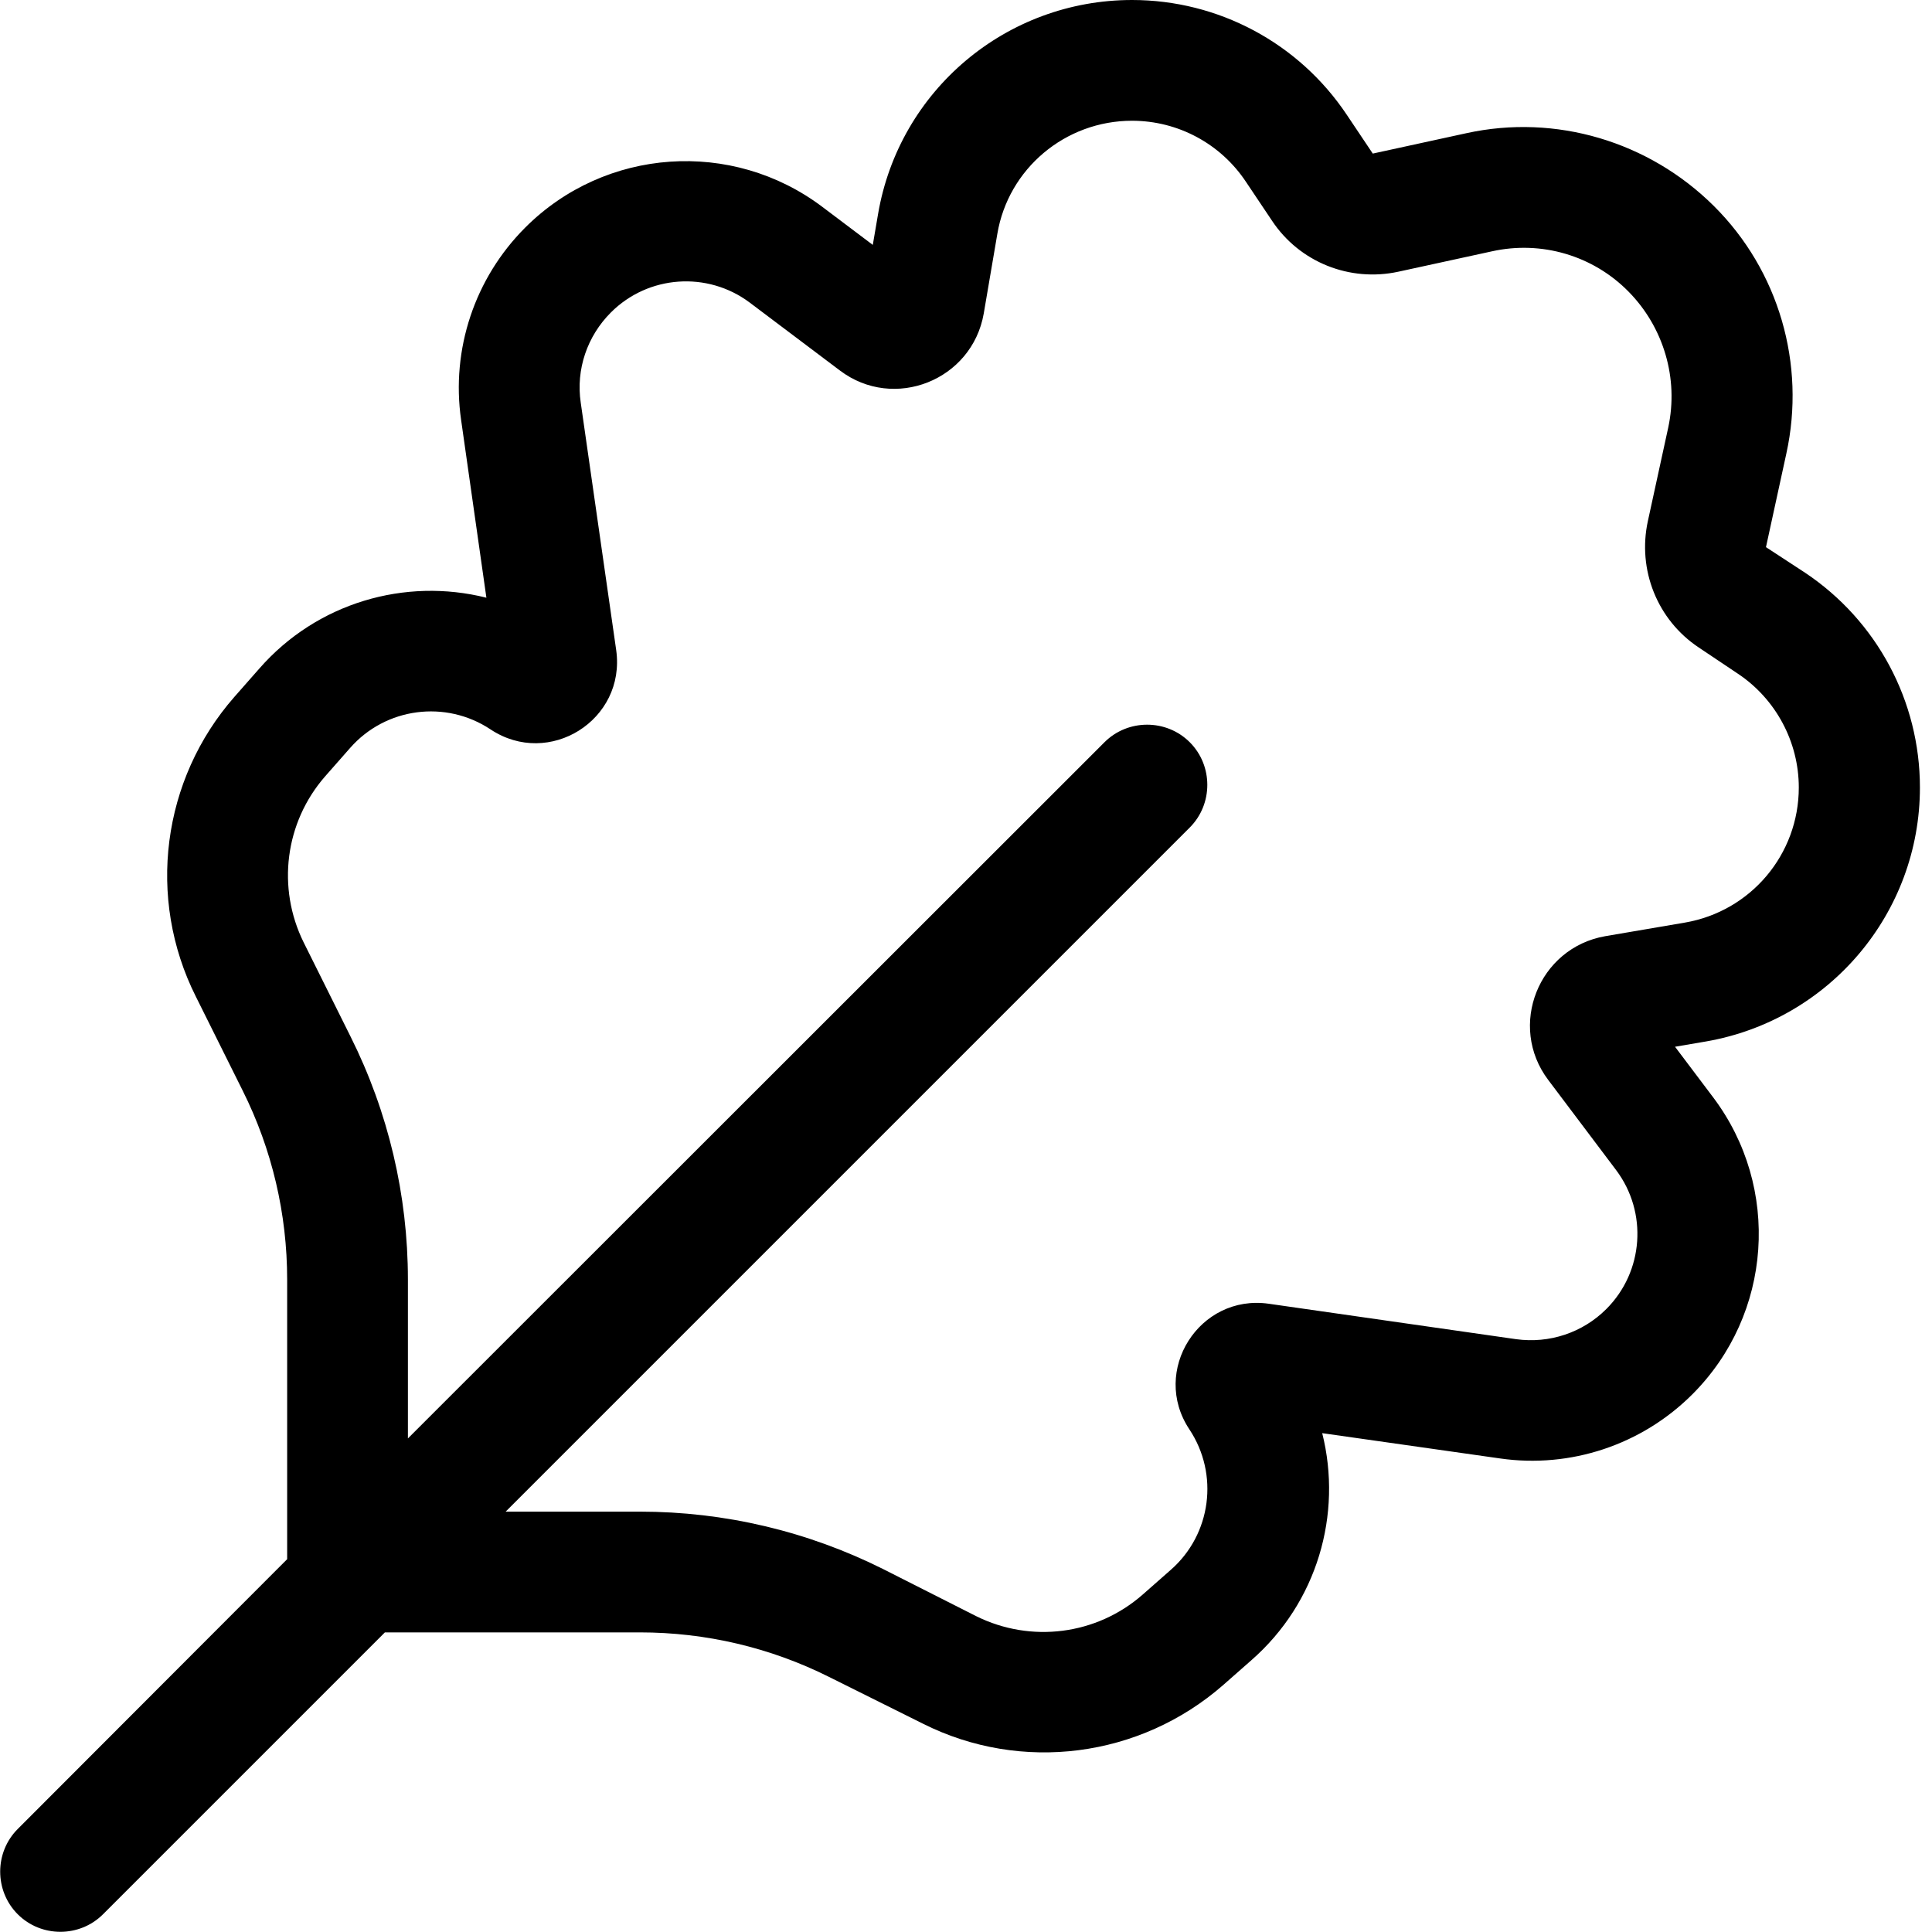 <svg xmlns="http://www.w3.org/2000/svg" viewBox="0 0 512 512"><!--! Font Awesome Pro 6.5.0 by @fontawesome - https://fontawesome.com License - https://fontawesome.com/license (Commercial License) Copyright 2023 Fonticons, Inc. --><path d="M300 0c-33.3 0-61.7 23.9-67.3 56.7l-1.4 8.2L217.9 54.8c-23.9-18-57.5-15.7-78.7 5.5c-13.4 13.4-19.7 32.3-17 51l6.7 47.1c-21.5-5.4-44.9 1.3-60.2 18.8l-6.6 7.5C42.9 206.6 38.8 238 51.9 264.1L64.3 289c7.8 15.6 11.8 32.7 11.8 50.1v74.1L4.7 484.7c-6.2 6.2-6.2 16.4 0 22.6s16.4 6.2 22.6 0L102 432.6h67.6c17.4 0 34.5 4 50.1 11.8l24.9 12.4c26.1 13.1 57.5 9 79.5-10.2l7.5-6.6c17.5-15.3 24.2-38.7 18.8-60.2l47.1 6.7c18.7 2.7 37.6-3.6 51-17c21.2-21.2 23.5-54.8 5.5-78.7l-10.1-13.4 8.2-1.4c32.8-5.7 56.7-34.1 56.7-67.3c0-22.9-11.4-44.2-30.4-56.9L468 145l5.4-24.8c5.2-23.7-2-48.5-19.2-65.6S412.3 30.1 388.6 35.3l-24.8 5.4-6.9-10.3C344.2 11.4 322.9 0 300 0zM134 400.6L315.3 219.3c6.2-6.2 6.2-16.4 0-22.6s-16.4-6.2-22.6 0L108.1 381.2l0-42.1c0-22.4-5.2-44.4-15.2-64.4L80.5 249.8c-7.2-14.5-5-31.9 5.7-44.1l6.6-7.5c9.4-10.7 25.3-12.8 37.2-4.9c15.5 10.3 35.9-2.5 33.3-21l-9.4-65.6c-1.3-8.8 1.7-17.6 8-23.9c9.9-9.9 25.6-11 36.8-2.6l23.9 18c14.3 10.8 35 2.6 38.1-15.1l3.6-21.1C267.2 44.7 282.3 32 300 32c12.2 0 23.5 6.1 30.2 16.2l6.9 10.3c7.3 11 20.6 16.3 33.5 13.5l24.8-5.4c13.1-2.9 26.7 1.1 36.1 10.6s13.4 23.1 10.6 36.1l-5.4 24.8c-2.8 12.9 2.5 26.2 13.5 33.5l10.3 6.9c10.1 6.7 16.2 18.1 16.2 30.2c0 17.7-12.7 32.8-30.2 35.8l-21.1 3.6c-17.7 3.1-25.9 23.8-15.1 38.1l18 23.9c8.4 11.2 7.3 26.9-2.6 36.8c-6.3 6.3-15.1 9.2-23.9 8l-65.6-9.4c-18.4-2.6-31.3 17.8-21 33.3c7.9 11.9 5.8 27.8-4.9 37.2l-7.5 6.6c-12.2 10.7-29.6 12.9-44.1 5.7L234 415.8c-20-10-42-15.2-64.4-15.2H134z"/></svg>